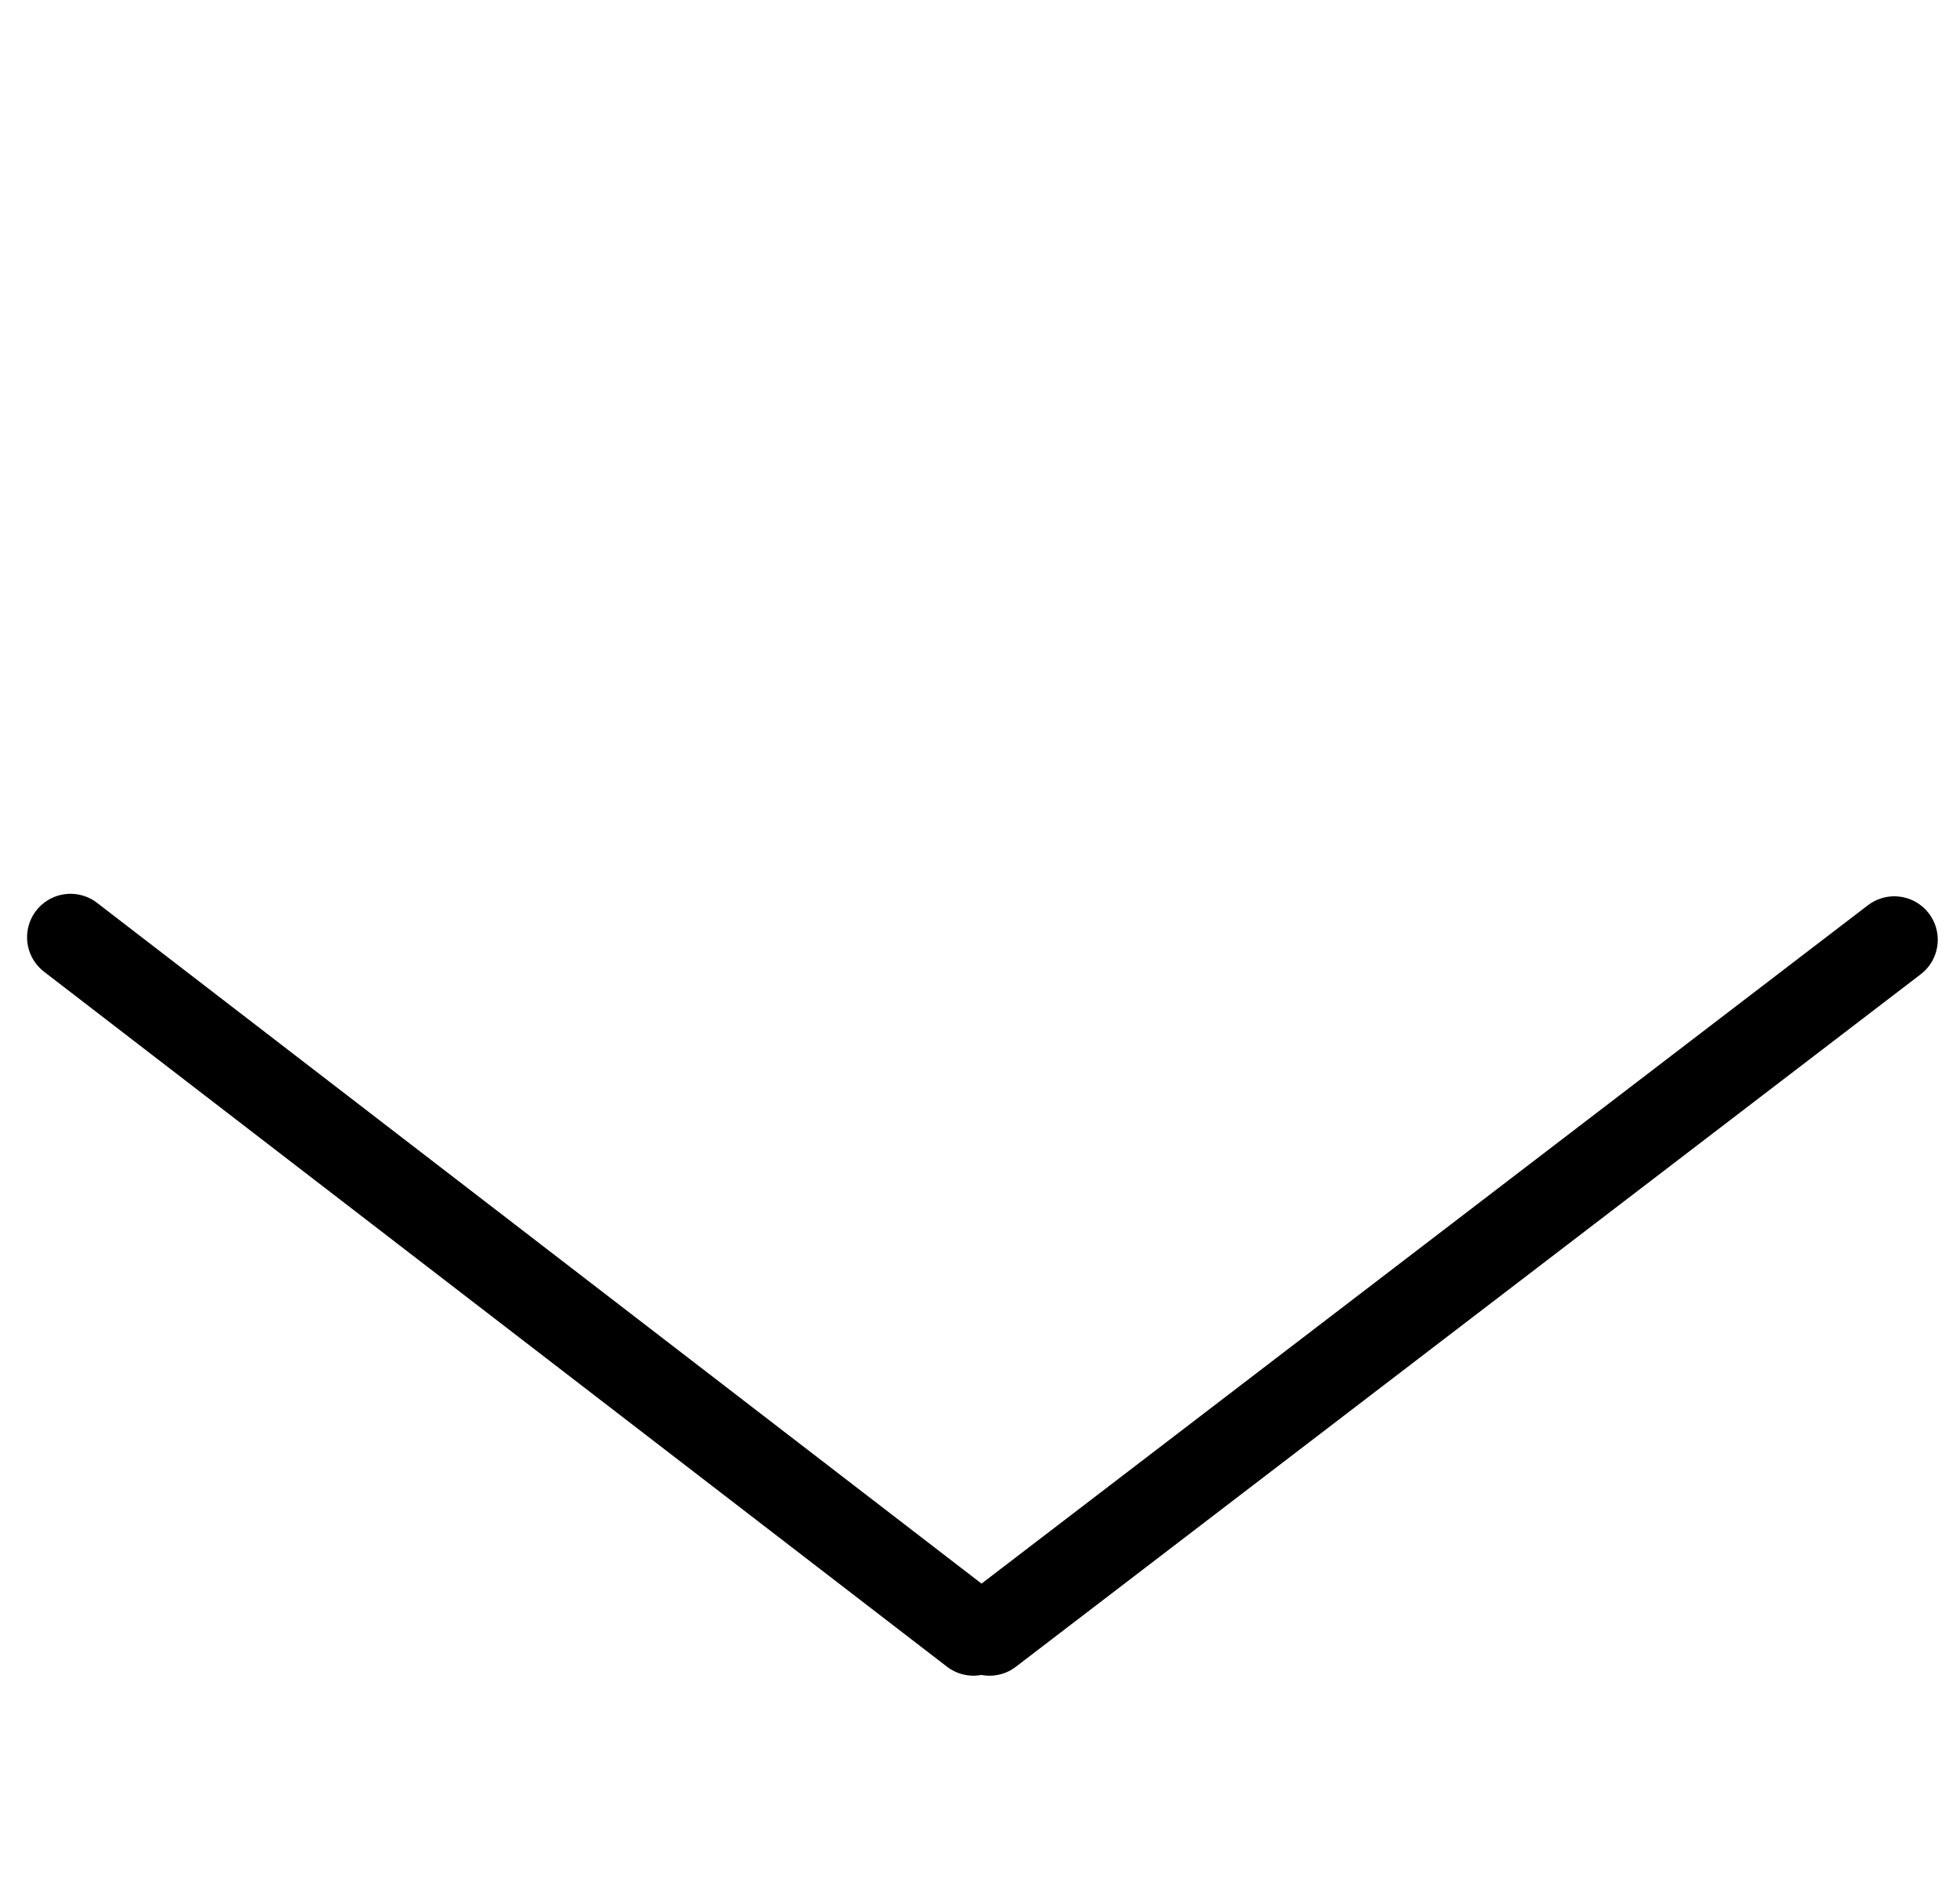 <?xml version="1.0" encoding="UTF-8"?> <svg xmlns="http://www.w3.org/2000/svg" width="203" height="196" viewBox="0 0 203 196" fill="none"> <line x1="196.196" y1="97.311" x2="102.482" y2="169.016" stroke="black" stroke-width="9" stroke-linecap="round"></line> <line x1="7.304" y1="97.052" x2="100.821" y2="169.014" stroke="black" stroke-width="9" stroke-linecap="round"></line> </svg> 